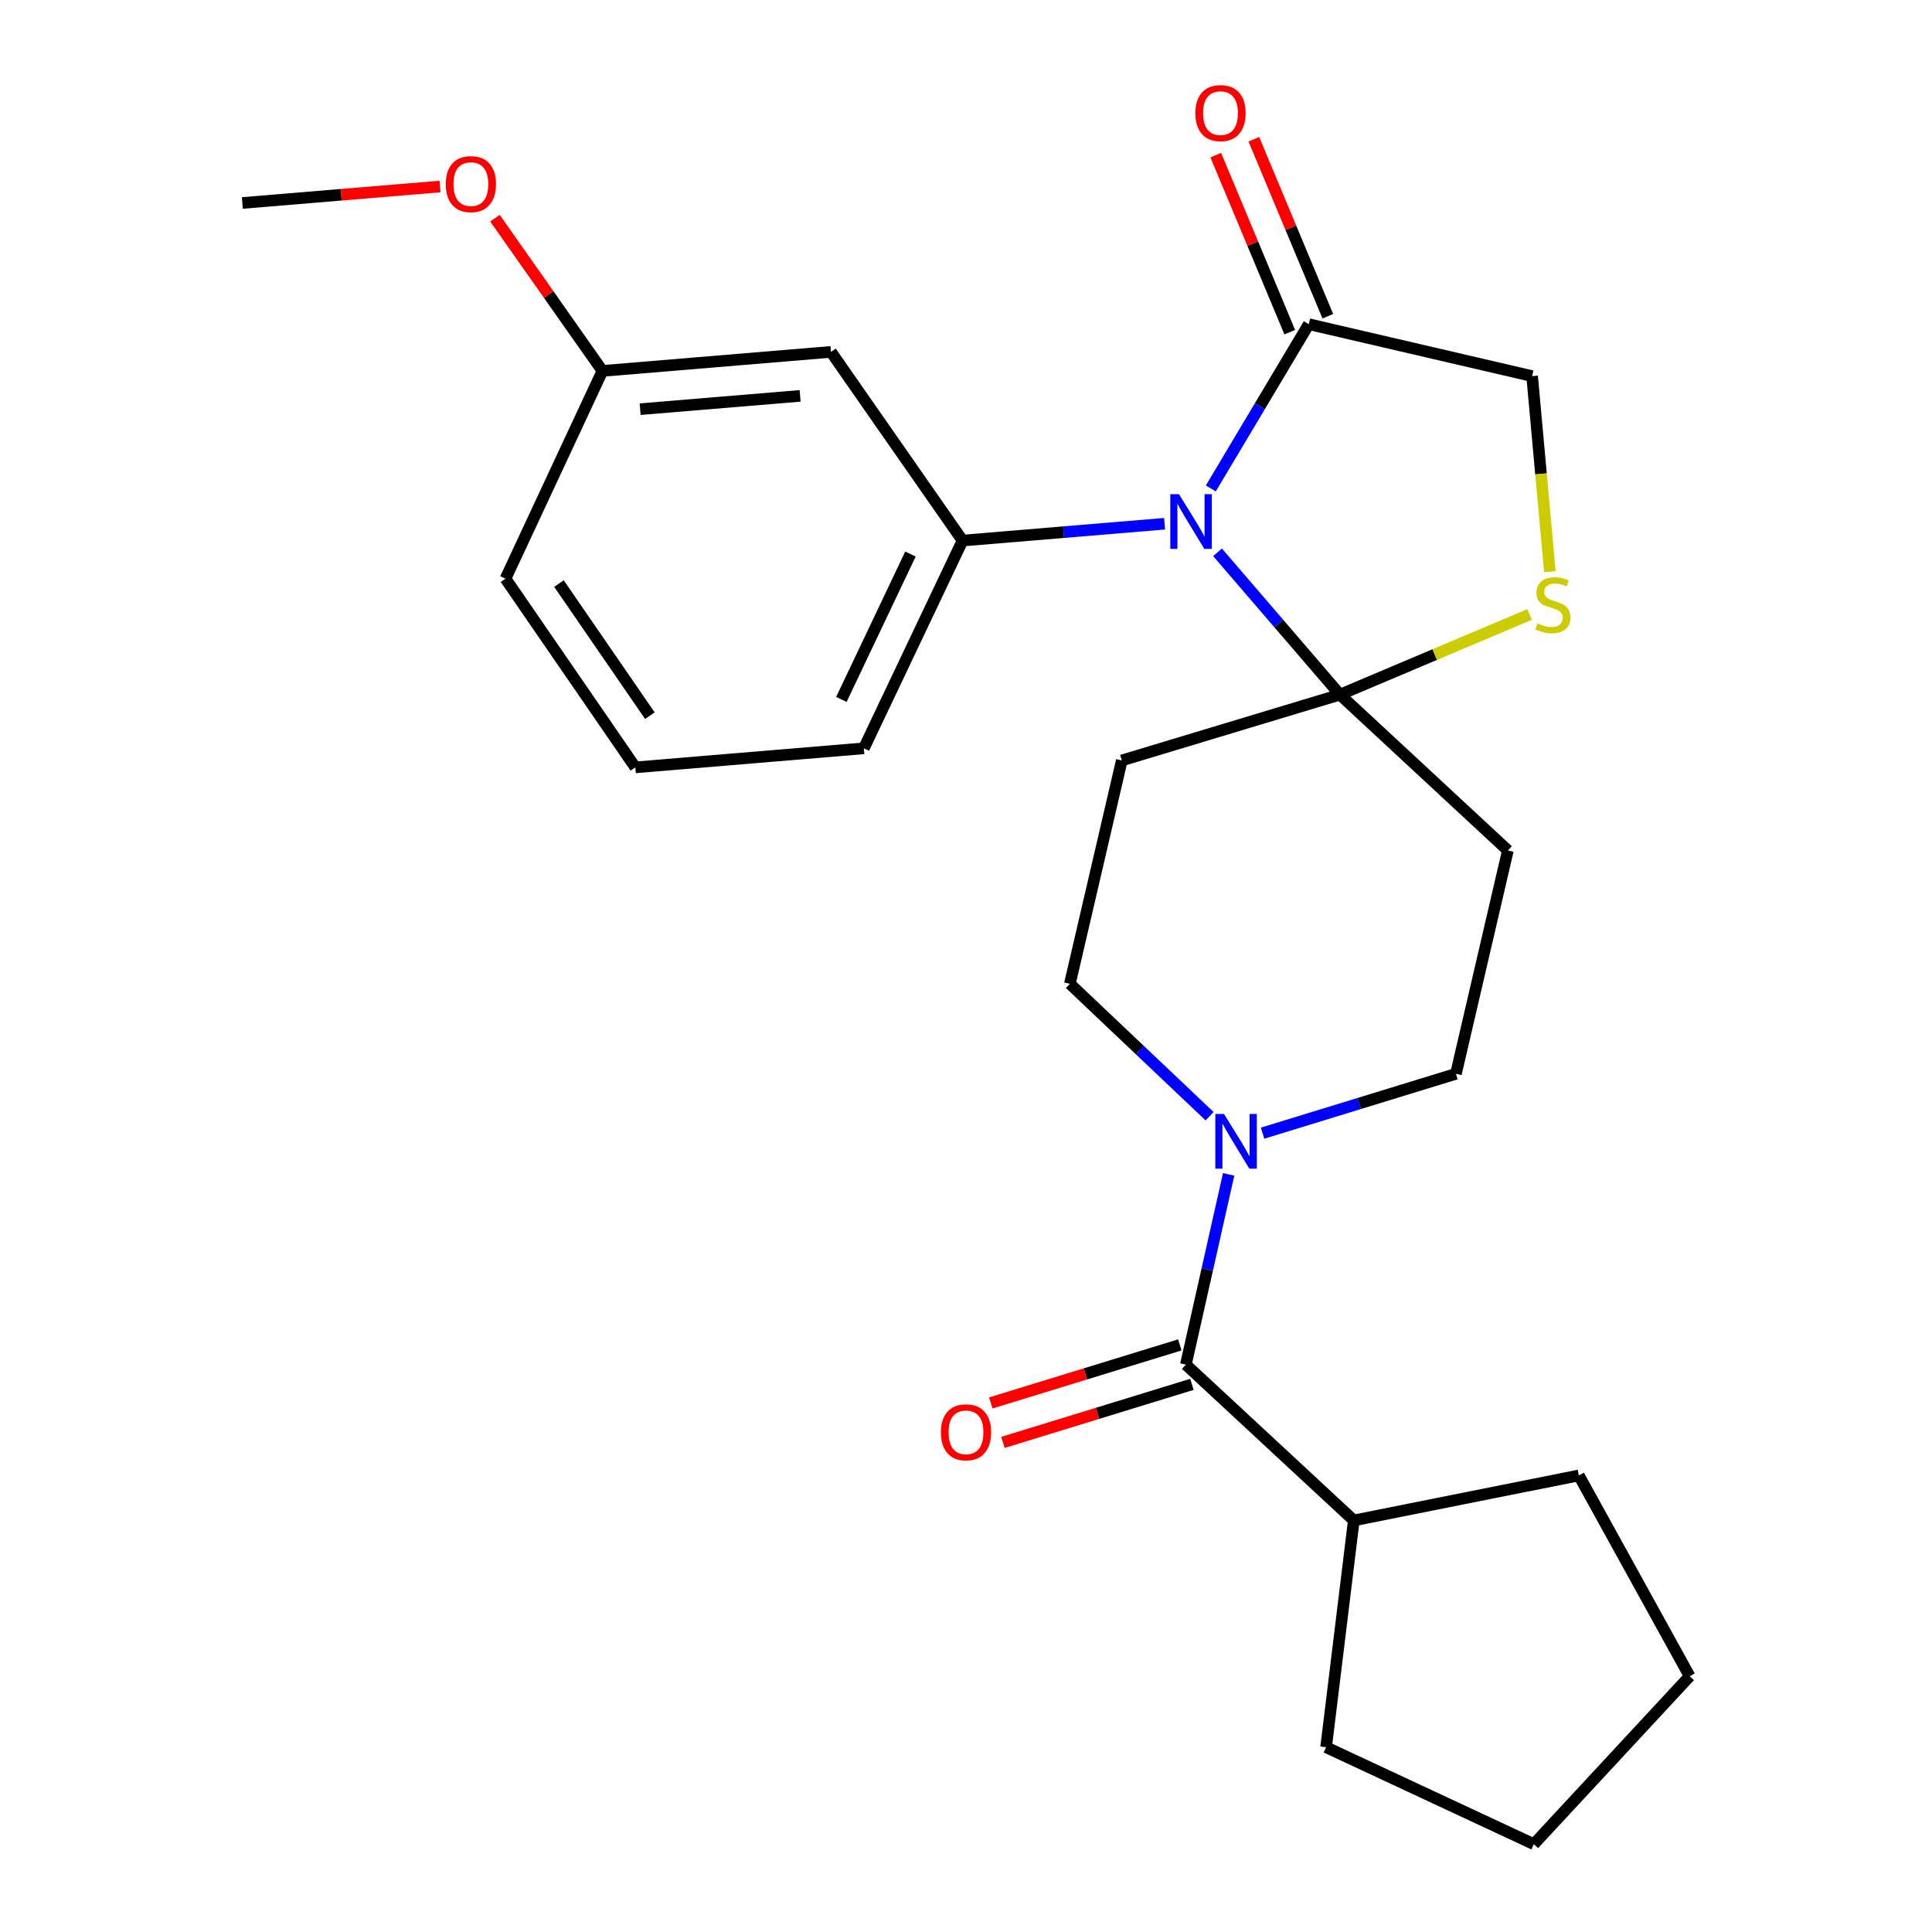 <?xml version='1.0' encoding='iso-8859-1'?>
<svg version='1.1' baseProfile='full'
              xmlns='http://www.w3.org/2000/svg'
                      xmlns:rdkit='http://www.rdkit.org/xml'
                      xmlns:xlink='http://www.w3.org/1999/xlink'
                  xml:space='preserve'
width='1000px' height='1000px' viewBox='0 0 1000 1000'>
<!-- END OF HEADER -->
<rect style='opacity:1.0;fill:#FFFFFF;stroke:none' width='1000' height='1000' x='0' y='0'> </rect>
<path class='bond-0' d='M 653.508,586.523 L 703.551,571.159' style='fill:none;fill-rule:evenodd;stroke:#0000FF;stroke-width:6px;stroke-linecap:butt;stroke-linejoin:miter;stroke-opacity:1' />
<path class='bond-0' d='M 703.551,571.159 L 753.594,555.795' style='fill:none;fill-rule:evenodd;stroke:#000000;stroke-width:6px;stroke-linecap:butt;stroke-linejoin:miter;stroke-opacity:1' />
<path class='bond-1' d='M 635.942,607.856 L 624.872,657.092' style='fill:none;fill-rule:evenodd;stroke:#0000FF;stroke-width:6px;stroke-linecap:butt;stroke-linejoin:miter;stroke-opacity:1' />
<path class='bond-1' d='M 624.872,657.092 L 613.801,706.328' style='fill:none;fill-rule:evenodd;stroke:#000000;stroke-width:6px;stroke-linecap:butt;stroke-linejoin:miter;stroke-opacity:1' />
<path class='bond-2' d='M 626.089,577.748 L 589.925,543.475' style='fill:none;fill-rule:evenodd;stroke:#0000FF;stroke-width:6px;stroke-linecap:butt;stroke-linejoin:miter;stroke-opacity:1' />
<path class='bond-2' d='M 589.925,543.475 L 553.762,509.202' style='fill:none;fill-rule:evenodd;stroke:#000000;stroke-width:6px;stroke-linecap:butt;stroke-linejoin:miter;stroke-opacity:1' />
<path class='bond-3' d='M 610.666,696.117 L 561.753,711.14' style='fill:none;fill-rule:evenodd;stroke:#000000;stroke-width:6px;stroke-linecap:butt;stroke-linejoin:miter;stroke-opacity:1' />
<path class='bond-3' d='M 561.753,711.14 L 512.84,726.162' style='fill:none;fill-rule:evenodd;stroke:#FF0000;stroke-width:6px;stroke-linecap:butt;stroke-linejoin:miter;stroke-opacity:1' />
<path class='bond-3' d='M 616.937,716.538 L 568.025,731.561' style='fill:none;fill-rule:evenodd;stroke:#000000;stroke-width:6px;stroke-linecap:butt;stroke-linejoin:miter;stroke-opacity:1' />
<path class='bond-3' d='M 568.025,731.561 L 519.112,746.583' style='fill:none;fill-rule:evenodd;stroke:#FF0000;stroke-width:6px;stroke-linecap:butt;stroke-linejoin:miter;stroke-opacity:1' />
<path class='bond-4' d='M 613.801,706.328 L 700.722,786.982' style='fill:none;fill-rule:evenodd;stroke:#000000;stroke-width:6px;stroke-linecap:butt;stroke-linejoin:miter;stroke-opacity:1' />
<path class='bond-5' d='M 700.722,786.982 L 686.386,904.368' style='fill:none;fill-rule:evenodd;stroke:#000000;stroke-width:6px;stroke-linecap:butt;stroke-linejoin:miter;stroke-opacity:1' />
<path class='bond-6' d='M 700.722,786.982 L 817.206,763.686' style='fill:none;fill-rule:evenodd;stroke:#000000;stroke-width:6px;stroke-linecap:butt;stroke-linejoin:miter;stroke-opacity:1' />
<path class='bond-7' d='M 686.386,904.368 L 793.909,954.545' style='fill:none;fill-rule:evenodd;stroke:#000000;stroke-width:6px;stroke-linecap:butt;stroke-linejoin:miter;stroke-opacity:1' />
<path class='bond-8' d='M 793.909,954.545 L 874.563,867.625' style='fill:none;fill-rule:evenodd;stroke:#000000;stroke-width:6px;stroke-linecap:butt;stroke-linejoin:miter;stroke-opacity:1' />
<path class='bond-9' d='M 580.643,393.608 L 693.554,359.547' style='fill:none;fill-rule:evenodd;stroke:#000000;stroke-width:6px;stroke-linecap:butt;stroke-linejoin:miter;stroke-opacity:1' />
<path class='bond-10' d='M 580.643,393.608 L 553.762,509.202' style='fill:none;fill-rule:evenodd;stroke:#000000;stroke-width:6px;stroke-linecap:butt;stroke-linejoin:miter;stroke-opacity:1' />
<path class='bond-11' d='M 753.594,555.795 L 780.475,440.202' style='fill:none;fill-rule:evenodd;stroke:#000000;stroke-width:6px;stroke-linecap:butt;stroke-linejoin:miter;stroke-opacity:1' />
<path class='bond-12' d='M 780.475,440.202 L 693.554,359.547' style='fill:none;fill-rule:evenodd;stroke:#000000;stroke-width:6px;stroke-linecap:butt;stroke-linejoin:miter;stroke-opacity:1' />
<path class='bond-13' d='M 693.554,359.547 L 742.627,338.802' style='fill:none;fill-rule:evenodd;stroke:#000000;stroke-width:6px;stroke-linecap:butt;stroke-linejoin:miter;stroke-opacity:1' />
<path class='bond-13' d='M 742.627,338.802 L 791.7,318.057' style='fill:none;fill-rule:evenodd;stroke:#CCCC00;stroke-width:6px;stroke-linecap:butt;stroke-linejoin:miter;stroke-opacity:1' />
<path class='bond-14' d='M 693.554,359.547 L 661.872,322.708' style='fill:none;fill-rule:evenodd;stroke:#000000;stroke-width:6px;stroke-linecap:butt;stroke-linejoin:miter;stroke-opacity:1' />
<path class='bond-14' d='M 661.872,322.708 L 630.19,285.868' style='fill:none;fill-rule:evenodd;stroke:#0000FF;stroke-width:6px;stroke-linecap:butt;stroke-linejoin:miter;stroke-opacity:1' />
<path class='bond-15' d='M 793.019,194.678 L 797.618,245.272' style='fill:none;fill-rule:evenodd;stroke:#000000;stroke-width:6px;stroke-linecap:butt;stroke-linejoin:miter;stroke-opacity:1' />
<path class='bond-15' d='M 797.618,245.272 L 802.218,295.865' style='fill:none;fill-rule:evenodd;stroke:#CCCC00;stroke-width:6px;stroke-linecap:butt;stroke-linejoin:miter;stroke-opacity:1' />
<path class='bond-16' d='M 793.019,194.678 L 677.425,167.797' style='fill:none;fill-rule:evenodd;stroke:#000000;stroke-width:6px;stroke-linecap:butt;stroke-linejoin:miter;stroke-opacity:1' />
<path class='bond-17' d='M 677.425,167.797 L 652.07,210.304' style='fill:none;fill-rule:evenodd;stroke:#000000;stroke-width:6px;stroke-linecap:butt;stroke-linejoin:miter;stroke-opacity:1' />
<path class='bond-17' d='M 652.07,210.304 L 626.715,252.811' style='fill:none;fill-rule:evenodd;stroke:#0000FF;stroke-width:6px;stroke-linecap:butt;stroke-linejoin:miter;stroke-opacity:1' />
<path class='bond-18' d='M 687.28,163.678 L 668.133,117.875' style='fill:none;fill-rule:evenodd;stroke:#000000;stroke-width:6px;stroke-linecap:butt;stroke-linejoin:miter;stroke-opacity:1' />
<path class='bond-18' d='M 668.133,117.875 L 648.985,72.073' style='fill:none;fill-rule:evenodd;stroke:#FF0000;stroke-width:6px;stroke-linecap:butt;stroke-linejoin:miter;stroke-opacity:1' />
<path class='bond-18' d='M 667.571,171.917 L 648.423,126.115' style='fill:none;fill-rule:evenodd;stroke:#000000;stroke-width:6px;stroke-linecap:butt;stroke-linejoin:miter;stroke-opacity:1' />
<path class='bond-18' d='M 648.423,126.115 L 629.276,80.312' style='fill:none;fill-rule:evenodd;stroke:#FF0000;stroke-width:6px;stroke-linecap:butt;stroke-linejoin:miter;stroke-opacity:1' />
<path class='bond-19' d='M 602.788,271.087 L 550.498,275.447' style='fill:none;fill-rule:evenodd;stroke:#0000FF;stroke-width:6px;stroke-linecap:butt;stroke-linejoin:miter;stroke-opacity:1' />
<path class='bond-19' d='M 550.498,275.447 L 498.208,279.807' style='fill:none;fill-rule:evenodd;stroke:#000000;stroke-width:6px;stroke-linecap:butt;stroke-linejoin:miter;stroke-opacity:1' />
<path class='bond-20' d='M 498.208,279.807 L 430.11,182.134' style='fill:none;fill-rule:evenodd;stroke:#000000;stroke-width:6px;stroke-linecap:butt;stroke-linejoin:miter;stroke-opacity:1' />
<path class='bond-21' d='M 498.208,279.807 L 447.128,387.33' style='fill:none;fill-rule:evenodd;stroke:#000000;stroke-width:6px;stroke-linecap:butt;stroke-linejoin:miter;stroke-opacity:1' />
<path class='bond-21' d='M 471.25,286.769 L 435.495,362.035' style='fill:none;fill-rule:evenodd;stroke:#000000;stroke-width:6px;stroke-linecap:butt;stroke-linejoin:miter;stroke-opacity:1' />
<path class='bond-22' d='M 328.853,397.192 L 261.645,299.519' style='fill:none;fill-rule:evenodd;stroke:#000000;stroke-width:6px;stroke-linecap:butt;stroke-linejoin:miter;stroke-opacity:1' />
<path class='bond-22' d='M 336.37,370.432 L 289.324,302.061' style='fill:none;fill-rule:evenodd;stroke:#000000;stroke-width:6px;stroke-linecap:butt;stroke-linejoin:miter;stroke-opacity:1' />
<path class='bond-23' d='M 328.853,397.192 L 447.128,387.33' style='fill:none;fill-rule:evenodd;stroke:#000000;stroke-width:6px;stroke-linecap:butt;stroke-linejoin:miter;stroke-opacity:1' />
<path class='bond-24' d='M 261.645,299.519 L 311.822,191.984' style='fill:none;fill-rule:evenodd;stroke:#000000;stroke-width:6px;stroke-linecap:butt;stroke-linejoin:miter;stroke-opacity:1' />
<path class='bond-25' d='M 311.822,191.984 L 430.11,182.134' style='fill:none;fill-rule:evenodd;stroke:#000000;stroke-width:6px;stroke-linecap:butt;stroke-linejoin:miter;stroke-opacity:1' />
<path class='bond-25' d='M 331.338,211.795 L 414.139,204.9' style='fill:none;fill-rule:evenodd;stroke:#000000;stroke-width:6px;stroke-linecap:butt;stroke-linejoin:miter;stroke-opacity:1' />
<path class='bond-26' d='M 311.822,191.984 L 284.007,152.458' style='fill:none;fill-rule:evenodd;stroke:#000000;stroke-width:6px;stroke-linecap:butt;stroke-linejoin:miter;stroke-opacity:1' />
<path class='bond-26' d='M 284.007,152.458 L 256.193,112.931' style='fill:none;fill-rule:evenodd;stroke:#FF0000;stroke-width:6px;stroke-linecap:butt;stroke-linejoin:miter;stroke-opacity:1' />
<path class='bond-27' d='M 125.437,105.064 L 176.597,100.803' style='fill:none;fill-rule:evenodd;stroke:#000000;stroke-width:6px;stroke-linecap:butt;stroke-linejoin:miter;stroke-opacity:1' />
<path class='bond-27' d='M 176.597,100.803 L 227.757,96.543' style='fill:none;fill-rule:evenodd;stroke:#FF0000;stroke-width:6px;stroke-linecap:butt;stroke-linejoin:miter;stroke-opacity:1' />
<path class='bond-28' d='M 874.563,867.625 L 817.206,763.686' style='fill:none;fill-rule:evenodd;stroke:#000000;stroke-width:6px;stroke-linecap:butt;stroke-linejoin:miter;stroke-opacity:1' />
<path  class='atom-0' d='M 633.532 576.574
L 642.812 591.574
Q 643.732 593.054, 645.212 595.734
Q 646.692 598.414, 646.772 598.574
L 646.772 576.574
L 650.532 576.574
L 650.532 604.894
L 646.652 604.894
L 636.692 588.494
Q 635.532 586.574, 634.292 584.374
Q 633.092 582.174, 632.732 581.494
L 632.732 604.894
L 629.052 604.894
L 629.052 576.574
L 633.532 576.574
' fill='#0000FF'/>
<path  class='atom-2' d='M 487 741.359
Q 487 734.559, 490.36 730.759
Q 493.72 726.959, 500 726.959
Q 506.28 726.959, 509.64 730.759
Q 513 734.559, 513 741.359
Q 513 748.239, 509.6 752.159
Q 506.2 756.039, 500 756.039
Q 493.76 756.039, 490.36 752.159
Q 487 748.279, 487 741.359
M 500 752.839
Q 504.32 752.839, 506.64 749.959
Q 509 747.039, 509 741.359
Q 509 735.799, 506.64 732.999
Q 504.32 730.159, 500 730.159
Q 495.68 730.159, 493.32 732.959
Q 491 735.759, 491 741.359
Q 491 747.079, 493.32 749.959
Q 495.68 752.839, 500 752.839
' fill='#FF0000'/>
<path  class='atom-13' d='M 795.771 322.674
Q 796.091 322.794, 797.411 323.354
Q 798.731 323.914, 800.171 324.274
Q 801.651 324.594, 803.091 324.594
Q 805.771 324.594, 807.331 323.314
Q 808.891 321.994, 808.891 319.714
Q 808.891 318.154, 808.091 317.194
Q 807.331 316.234, 806.131 315.714
Q 804.931 315.194, 802.931 314.594
Q 800.411 313.834, 798.891 313.114
Q 797.411 312.394, 796.331 310.874
Q 795.291 309.354, 795.291 306.794
Q 795.291 303.234, 797.691 301.034
Q 800.131 298.834, 804.931 298.834
Q 808.211 298.834, 811.931 300.394
L 811.011 303.474
Q 807.611 302.074, 805.051 302.074
Q 802.291 302.074, 800.771 303.234
Q 799.251 304.354, 799.291 306.314
Q 799.291 307.834, 800.051 308.754
Q 800.851 309.674, 801.971 310.194
Q 803.131 310.714, 805.051 311.314
Q 807.611 312.114, 809.131 312.914
Q 810.651 313.714, 811.731 315.354
Q 812.851 316.954, 812.851 319.714
Q 812.851 323.634, 810.211 325.754
Q 807.611 327.834, 803.251 327.834
Q 800.731 327.834, 798.811 327.274
Q 796.931 326.754, 794.691 325.834
L 795.771 322.674
' fill='#CCCC00'/>
<path  class='atom-14' d='M 610.235 255.785
L 619.515 270.785
Q 620.435 272.265, 621.915 274.945
Q 623.395 277.625, 623.475 277.785
L 623.475 255.785
L 627.235 255.785
L 627.235 284.105
L 623.355 284.105
L 613.395 267.705
Q 612.235 265.785, 610.995 263.585
Q 609.795 261.385, 609.435 260.705
L 609.435 284.105
L 605.755 284.105
L 605.755 255.785
L 610.235 255.785
' fill='#0000FF'/>
<path  class='atom-15' d='M 618.722 58.55
Q 618.722 51.75, 622.082 47.95
Q 625.442 44.15, 631.722 44.15
Q 638.002 44.15, 641.362 47.95
Q 644.722 51.75, 644.722 58.55
Q 644.722 65.43, 641.322 69.35
Q 637.922 73.23, 631.722 73.23
Q 625.482 73.23, 622.082 69.35
Q 618.722 65.47, 618.722 58.55
M 631.722 70.03
Q 636.042 70.03, 638.362 67.15
Q 640.722 64.23, 640.722 58.55
Q 640.722 52.99, 638.362 50.19
Q 636.042 47.35, 631.722 47.35
Q 627.402 47.35, 625.042 50.15
Q 622.722 52.95, 622.722 58.55
Q 622.722 64.27, 625.042 67.15
Q 627.402 70.03, 631.722 70.03
' fill='#FF0000'/>
<path  class='atom-23' d='M 230.724 95.293
Q 230.724 88.493, 234.084 84.693
Q 237.444 80.893, 243.724 80.893
Q 250.004 80.893, 253.364 84.693
Q 256.724 88.493, 256.724 95.293
Q 256.724 102.173, 253.324 106.093
Q 249.924 109.973, 243.724 109.973
Q 237.484 109.973, 234.084 106.093
Q 230.724 102.213, 230.724 95.293
M 243.724 106.773
Q 248.044 106.773, 250.364 103.893
Q 252.724 100.973, 252.724 95.293
Q 252.724 89.733, 250.364 86.933
Q 248.044 84.093, 243.724 84.093
Q 239.404 84.093, 237.044 86.893
Q 234.724 89.693, 234.724 95.293
Q 234.724 101.013, 237.044 103.893
Q 239.404 106.773, 243.724 106.773
' fill='#FF0000'/>
</svg>
